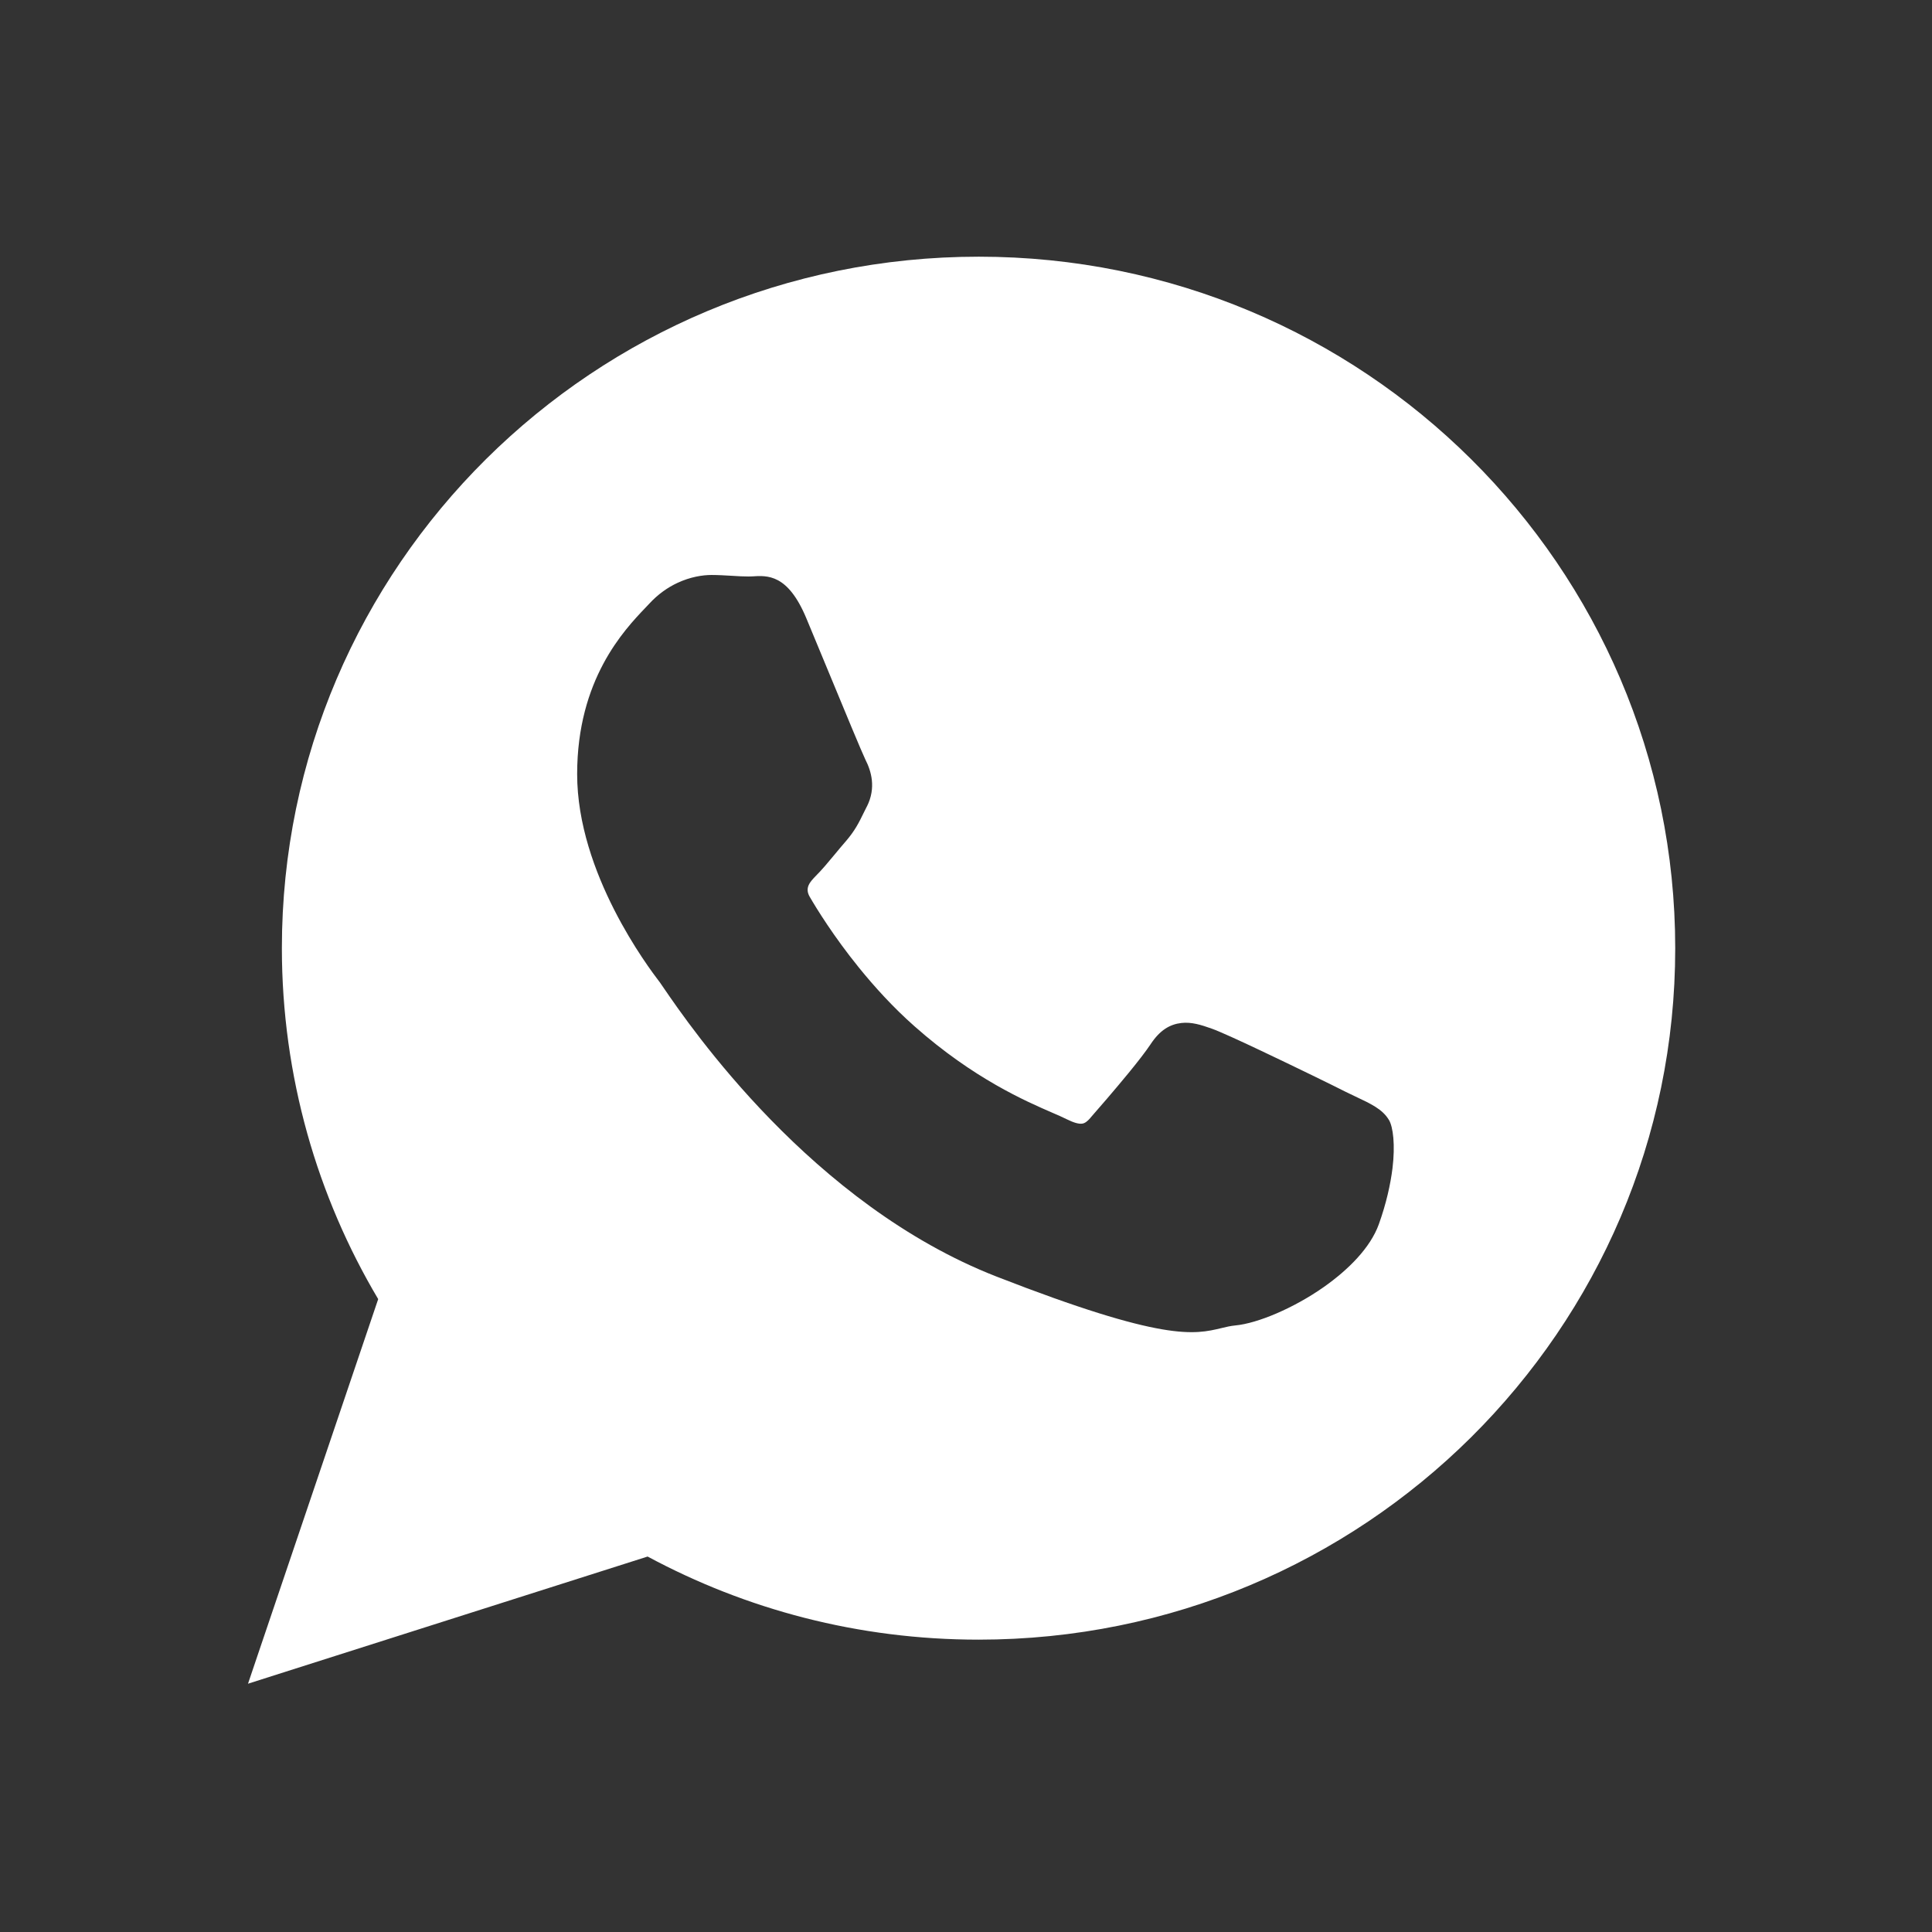 <?xml version="1.0" encoding="utf-8"?>
<!-- Generator: Adobe Illustrator 23.0.6, SVG Export Plug-In . SVG Version: 6.00 Build 0)  -->
<svg version="1.1" id="Capa_1" xmlns="http://www.w3.org/2000/svg" xmlns:xlink="http://www.w3.org/1999/xlink" x="0px" y="0px"
	 viewBox="0 0 2048 2048" style="enable-background:new 0 0 2048 2048;" xml:space="preserve">
<rect x="0" y="0" width="2048" height="2048" fill="#333333" stroke="none"/>
<style type="text/css">
	.st0{fill-rule:evenodd;clip-rule:evenodd;fill:#FFFFFF;}
	.st1{fill:none;}
</style>
<g id="Layer_x0020_1">
	<path class="st0" d="M1775.8,1005.2c0-202.4-82.7-385.7-216.3-518.4c-133.6-132.7-318.2-214.7-522-214.7
		c-204,0-388.6,82-522.3,214.6c-133.7,132.7-216.4,315.9-216.4,518.3c0,67.9,9.4,133.8,26.9,196.5c17.4,62.2,42.9,121.2,75.2,175.6
		L273,1754.9l-10.1,29.9l30.1-9.6l393.5-125.2c52.1,28,107.8,50,166.4,65c59,15.1,120.8,23.1,184.5,23.1
		c203.9,0,388.5-82,522.1-214.6C1693.2,1390.7,1775.9,1207.5,1775.8,1005.2L1775.8,1005.2z M688.1,640.1L688.1,640.1z M864.8,928.7
		L864.8,928.7z M858.3,950.6c7.2,12.4,25.3,41.9,52.1,75c16.6,20.5,36.4,42.3,58.9,62.2c63,55.8,118.3,79.6,146.6,91.9
		c5.6,2.4,10.2,4.4,14.8,6.7c7.3,3.6,12.6,5.2,16.4,4.7c2.8-0.3,5.6-2.4,8.8-6.1v-0.1c7.7-8.7,25.6-29.4,40.7-47.8
		c9.5-11.6,18.2-22.8,23.1-30.2l0,0c9.8-14.9,20.4-21.1,32.6-22.5c10.7-1.2,20.7,1.9,32.2,6c8.2,2.9,28.8,12.3,52,23.3
		c35.9,17,77.9,37.5,90,43.7l0,0c3.2,1.5,6.5,3.1,9.6,4.6c17.6,8.3,29.3,13.8,36.1,25l0.1,0.1c4.5,7.5,6.8,26.7,3.8,51.3
		c-2.1,16.9-6.6,37.4-14.5,59.4c-8.9,24.7-32.1,48.1-58.6,66.7c-32,22.4-70.1,38.3-93.3,40.5c-5.2,0.5-9.9,1.6-14.8,2.8
		c-28.7,6.9-60.9,14.7-238.6-54.6c-195.9-76.5-324.7-265-352.8-306c-2.4-3.5-4-5.8-4.4-6.4l-0.1-0.1l-0.1-0.1l0,0
		c-11.2-14.7-87.1-114.8-87.1-220c0-100.3,49.7-152.6,72.5-176.5c1.1-1.2,2.2-2.3,3.6-3.8c9.6-10.5,20.1-17.7,30.2-22.4
		c13.7-6.4,26.7-8.4,36.2-8.4c7.2,0,14.8,0.5,22.1,0.9c5.9,0.4,11.5,0.7,17.2,0.7c1.4,0,2.4-0.1,3.5-0.1
		c16.5-1.1,37.9-2.5,57.4,43.8c2.1,4.9,12.6,30.3,23.6,56.9c17.2,41.7,36,86.9,39.2,93.4l0,0c3.3,6.5,6,13.7,6.9,21.9
		c0.9,8.7-0.3,18-5.2,27.8l-0.1,0.1c-1,2-2,4.1-3,6c-5.5,11.3-9.6,19.6-19.5,31.1l-0.1,0.1c-4.1,4.7-7.4,8.7-10.7,12.7
		c-7.3,8.8-14.6,17.6-21.1,24l0,0C859,934.6,852.7,940.9,858.3,950.6L858.3,950.6z"/>
</g>
<rect class="st1" width="2048" height="2048"/>
</svg>
